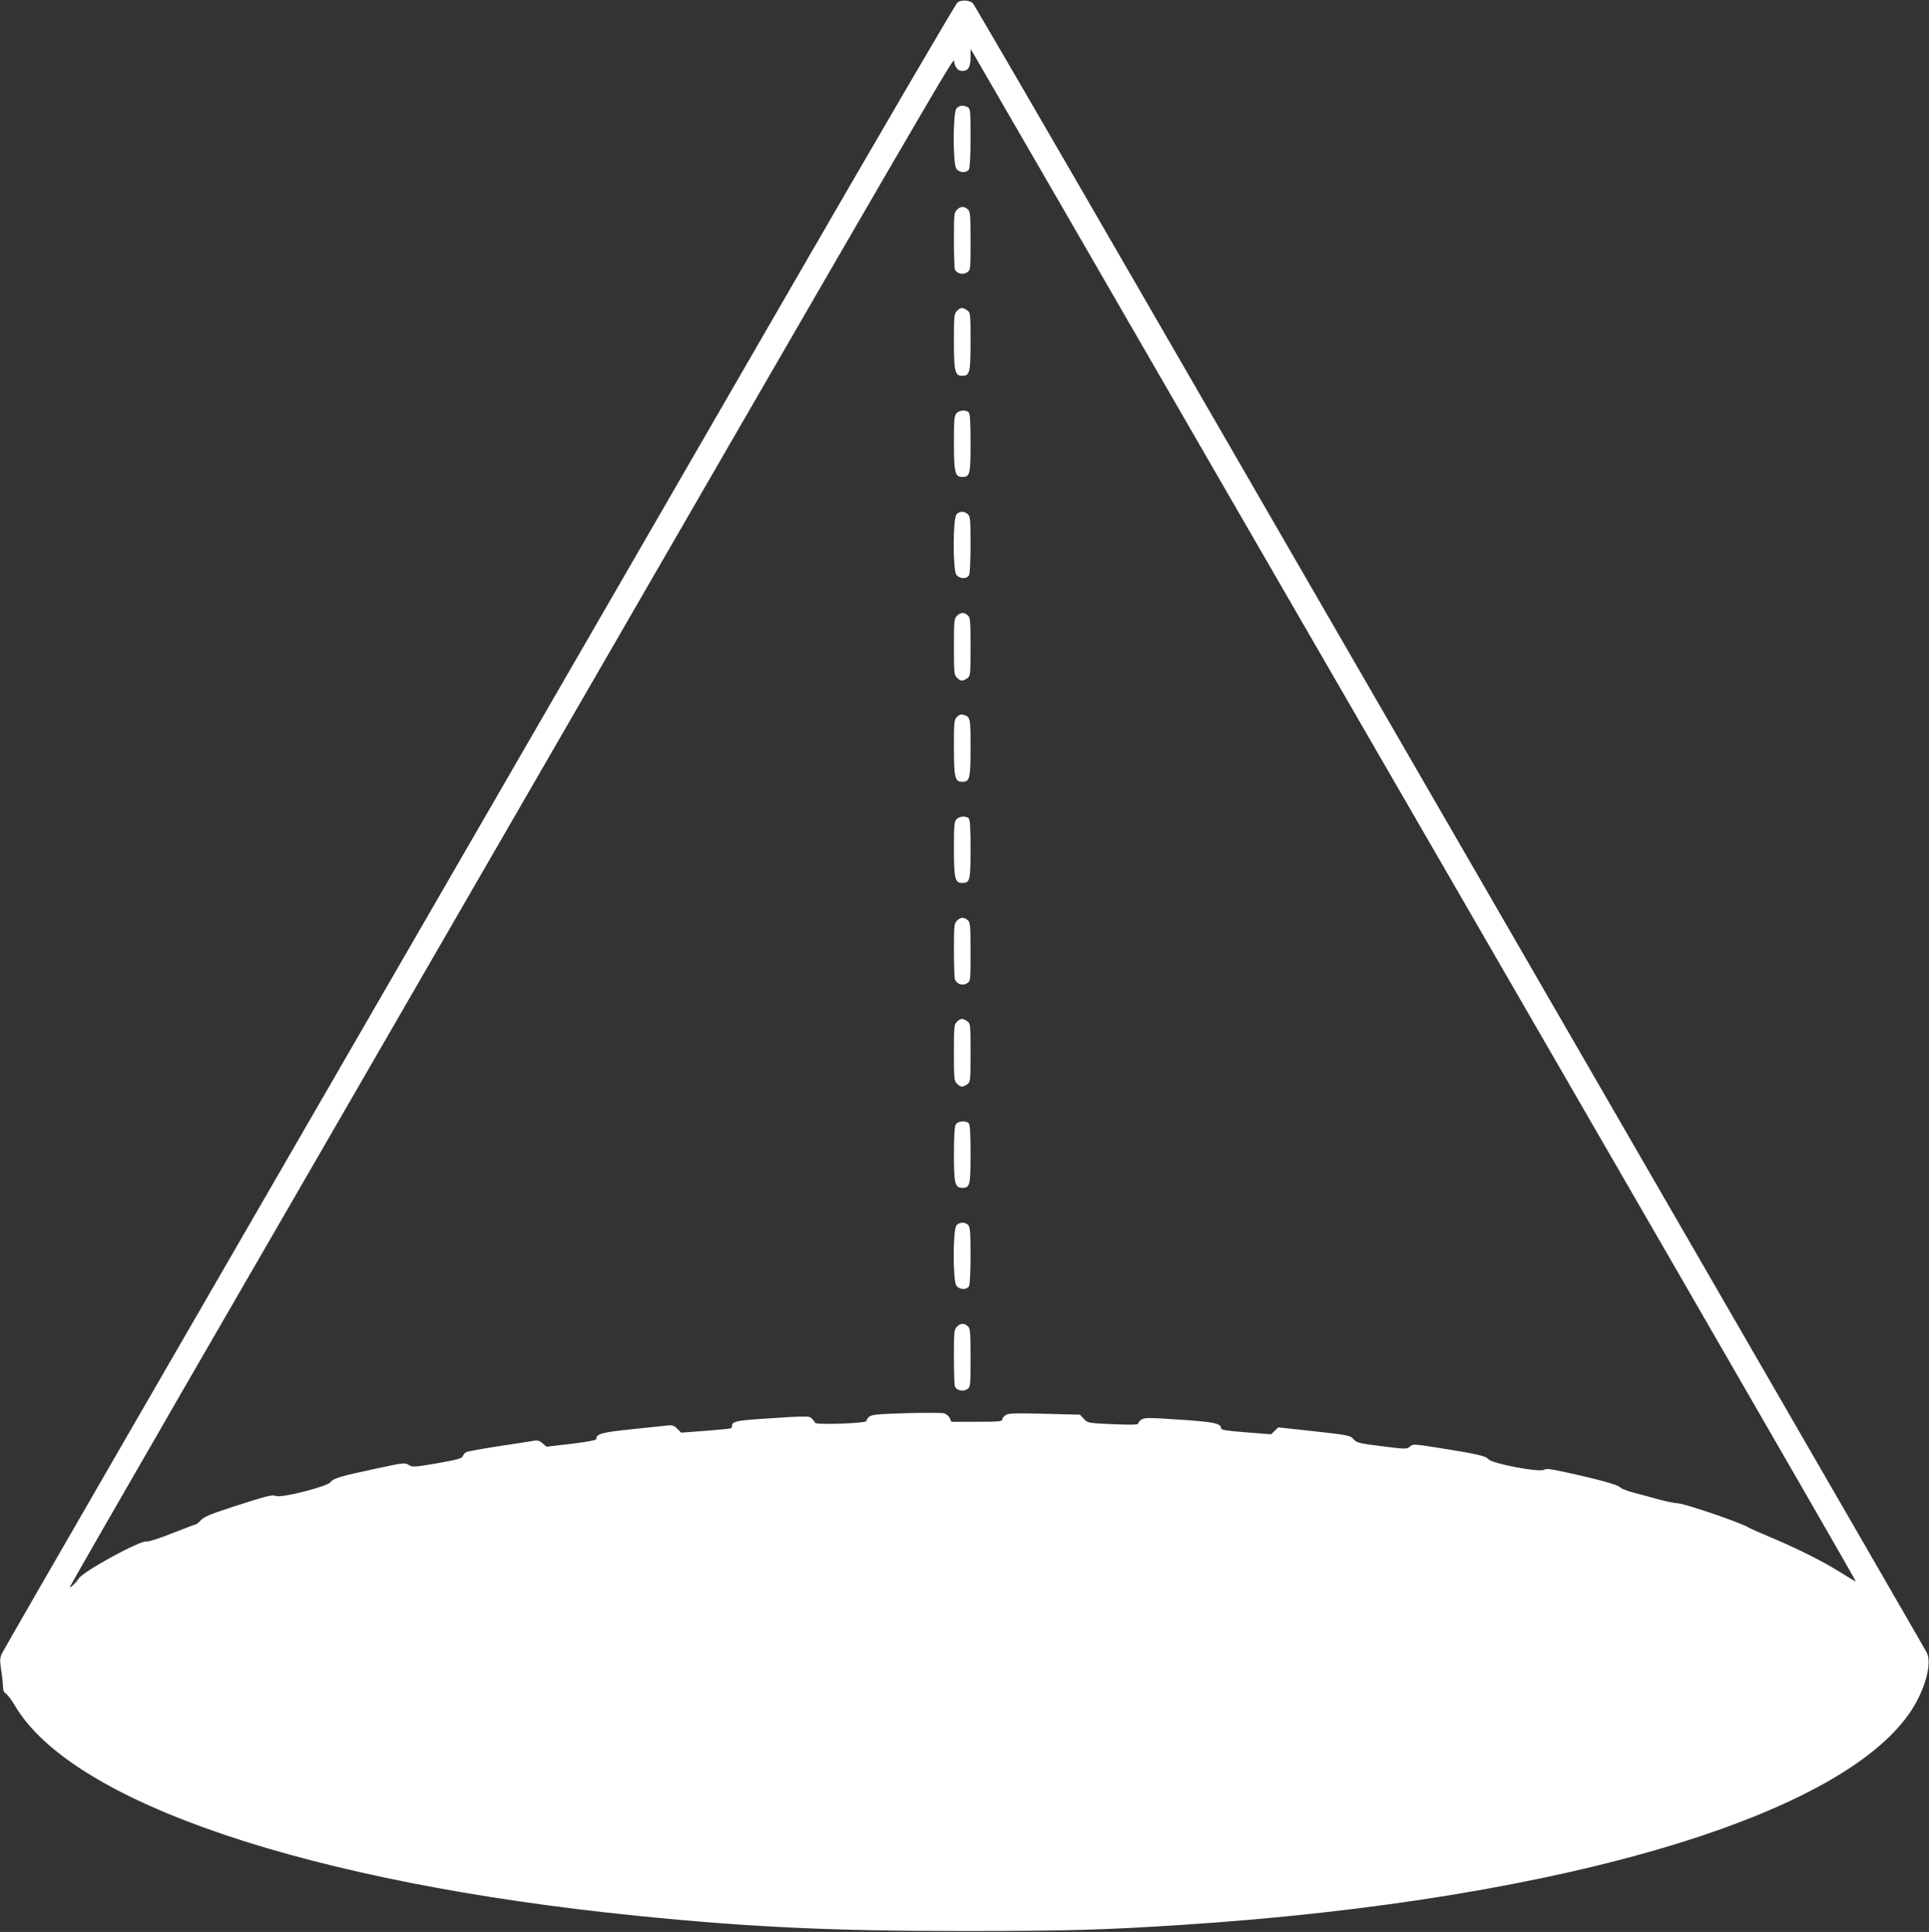 <?xml version="1.0" standalone="no"?>
<!DOCTYPE svg PUBLIC "-//W3C//DTD SVG 20010904//EN"
 "http://www.w3.org/TR/2001/REC-SVG-20010904/DTD/svg10.dtd">
<svg version="1.0" xmlns="http://www.w3.org/2000/svg"
 width="1278pt" height="1280pt" viewBox="0 0 1278 1280"
 preserveAspectRatio="xMidYMid meet">
<rect x="0" y="0" width="1278" height="1280" fill="#333333" stroke="none"/>
<g transform="translate(0,1280) scale(0.1,-0.1)"
fill="#ffffff" stroke="none">
<path d="M6343 12783 c-12 -10 -519 -877 -1126 -1928 -1022 -1769 -2569 -4446
-4426 -7658 -419 -725 -769 -1333 -778 -1352 -14 -30 -15 -45 -5 -112 7 -43
12 -93 12 -110 0 -22 7 -37 20 -45 11 -7 37 -42 58 -77 377 -645 1950 -1176
4132 -1395 745 -75 1287 -100 2160 -100 659 0 923 7 1430 40 2581 166 4511
756 4885 1494 66 130 89 253 60 311 -18 33 -265 461 -2818 4879 -704 1218
-1777 3075 -2384 4125 -607 1051 -1110 1916 -1117 1923 -22 22 -78 25 -103 5z
m1798 -3265 c920 -1591 2232 -3860 2915 -5043 683 -1182 1241 -2151 1240
-2153 -2 -1 -48 26 -102 60 -119 75 -282 156 -464 233 -74 31 -139 60 -145 64
-36 27 -426 161 -470 161 -16 0 -70 11 -120 24 -49 14 -126 34 -170 46 -44 11
-85 28 -92 36 -12 16 -141 52 -362 100 -99 22 -127 25 -142 16 -30 -19 -345
41 -368 70 -18 22 -76 35 -353 79 -143 22 -148 22 -167 5 -20 -18 -26 -18
-186 2 -152 19 -167 23 -188 47 -21 24 -32 27 -260 52 l-238 26 -24 -23 -24
-23 -165 13 c-125 10 -166 16 -166 26 0 33 -44 43 -274 58 -205 14 -232 14
-253 1 -13 -9 -23 -21 -23 -27 0 -8 -46 -9 -167 -4 -165 7 -167 8 -192 35
l-26 28 -235 6 c-198 5 -239 4 -257 -9 -13 -8 -23 -21 -23 -29 0 -13 -27 -15
-168 -15 l-169 0 -11 25 c-6 13 -24 28 -38 31 -15 4 -129 4 -253 1 -189 -6
-227 -10 -243 -24 -10 -9 -18 -22 -18 -28 0 -15 -333 -27 -339 -12 -2 5 -12
18 -21 27 -20 20 -20 20 -339 -1 -155 -10 -191 -18 -191 -44 0 -7 -3 -16 -7
-18 -5 -3 -80 -10 -169 -17 l-161 -12 -26 26 c-22 22 -32 25 -69 21 -24 -3
-130 -14 -237 -25 -194 -20 -231 -30 -231 -65 0 -7 -59 -18 -164 -31 l-165
-19 -26 22 c-17 16 -34 21 -53 18 -15 -3 -119 -19 -232 -36 -112 -17 -212 -35
-221 -40 -10 -5 -20 -17 -23 -27 -5 -15 -35 -23 -170 -47 -154 -26 -164 -27
-188 -11 -24 16 -35 15 -215 -24 -236 -50 -283 -64 -303 -90 -22 -29 -320
-105 -359 -92 -30 10 -52 5 -299 -75 -135 -44 -179 -62 -200 -84 -15 -16 -31
-29 -35 -29 -5 0 -75 -27 -157 -59 -82 -33 -158 -57 -168 -54 -40 10 -418
-196 -450 -245 -17 -27 -55 -63 -60 -58 -1 2 356 624 794 1382 439 759 1075
1858 1413 2444 3808 6590 3646 6310 3652 6279 9 -39 27 -59 55 -59 38 0 54 26
54 88 l0 57 20 -32 c11 -18 772 -1334 1691 -2925z"/>
<path d="M6337 12082 c-24 -27 -25 -366 -1 -400 20 -28 69 -30 84 -3 6 12 10
98 10 210 0 178 -1 191 -19 201 -29 15 -56 12 -74 -8z"/>
<path d="M6340 11410 c-19 -19 -20 -33 -20 -199 0 -99 3 -187 6 -196 11 -27
53 -38 80 -20 24 15 24 17 24 209 0 174 -2 195 -18 209 -25 22 -48 21 -72 -3z"/>
<path d="M6340 10740 c-19 -19 -20 -33 -20 -203 0 -198 7 -227 54 -227 51 0
56 21 56 228 0 186 -1 191 -22 206 -30 21 -44 20 -68 -4z"/>
<path d="M6337 10062 c-15 -16 -17 -45 -17 -198 0 -195 7 -224 55 -224 51 0
55 15 55 224 0 136 -3 195 -12 204 -18 18 -63 14 -81 -6z"/>
<path d="M6337 9392 c-24 -27 -25 -366 -1 -400 20 -28 69 -30 84 -3 6 12 10
96 10 204 0 165 -2 186 -18 200 -24 22 -55 21 -75 -1z"/>
<path d="M6340 8720 c-19 -19 -20 -33 -20 -205 0 -172 1 -186 20 -205 24 -24
38 -25 68 -4 21 15 22 20 22 208 0 174 -2 195 -18 209 -25 22 -48 21 -72 -3z"/>
<path d="M6341 8051 c-20 -20 -21 -33 -21 -204 0 -198 7 -227 54 -227 51 0 56
21 56 227 0 200 -1 203 -47 217 -15 5 -28 1 -42 -13z"/>
<path d="M6337 7372 c-15 -16 -17 -45 -17 -198 0 -195 7 -224 55 -224 51 0 55
15 55 224 0 136 -3 195 -12 204 -18 18 -63 14 -81 -6z"/>
<path d="M6340 6700 c-18 -18 -20 -33 -20 -192 0 -95 3 -183 6 -194 9 -33 51
-48 80 -29 24 15 24 16 24 209 0 174 -2 195 -18 209 -25 22 -48 21 -72 -3z"/>
<path d="M6340 6030 c-19 -19 -20 -33 -20 -205 0 -172 1 -186 20 -205 24 -24
38 -25 68 -4 21 15 22 20 22 209 0 189 -1 194 -22 209 -30 21 -44 20 -68 -4z"/>
<path d="M6332 5350 c-8 -14 -12 -73 -12 -198 0 -193 7 -222 55 -222 51 0 55
15 55 224 0 136 -3 195 -12 204 -19 19 -72 15 -86 -8z"/>
<path d="M6337 4682 c-24 -27 -25 -366 -1 -400 20 -28 69 -30 84 -3 6 12 10
96 10 205 0 154 -3 187 -16 200 -21 21 -57 20 -77 -2z"/>
<path d="M6340 4010 c-19 -19 -20 -33 -20 -199 0 -99 3 -187 6 -196 11 -27 53
-38 80 -20 24 15 24 17 24 209 0 174 -2 195 -18 209 -25 22 -48 21 -72 -3z"/>
</g>
</svg>
